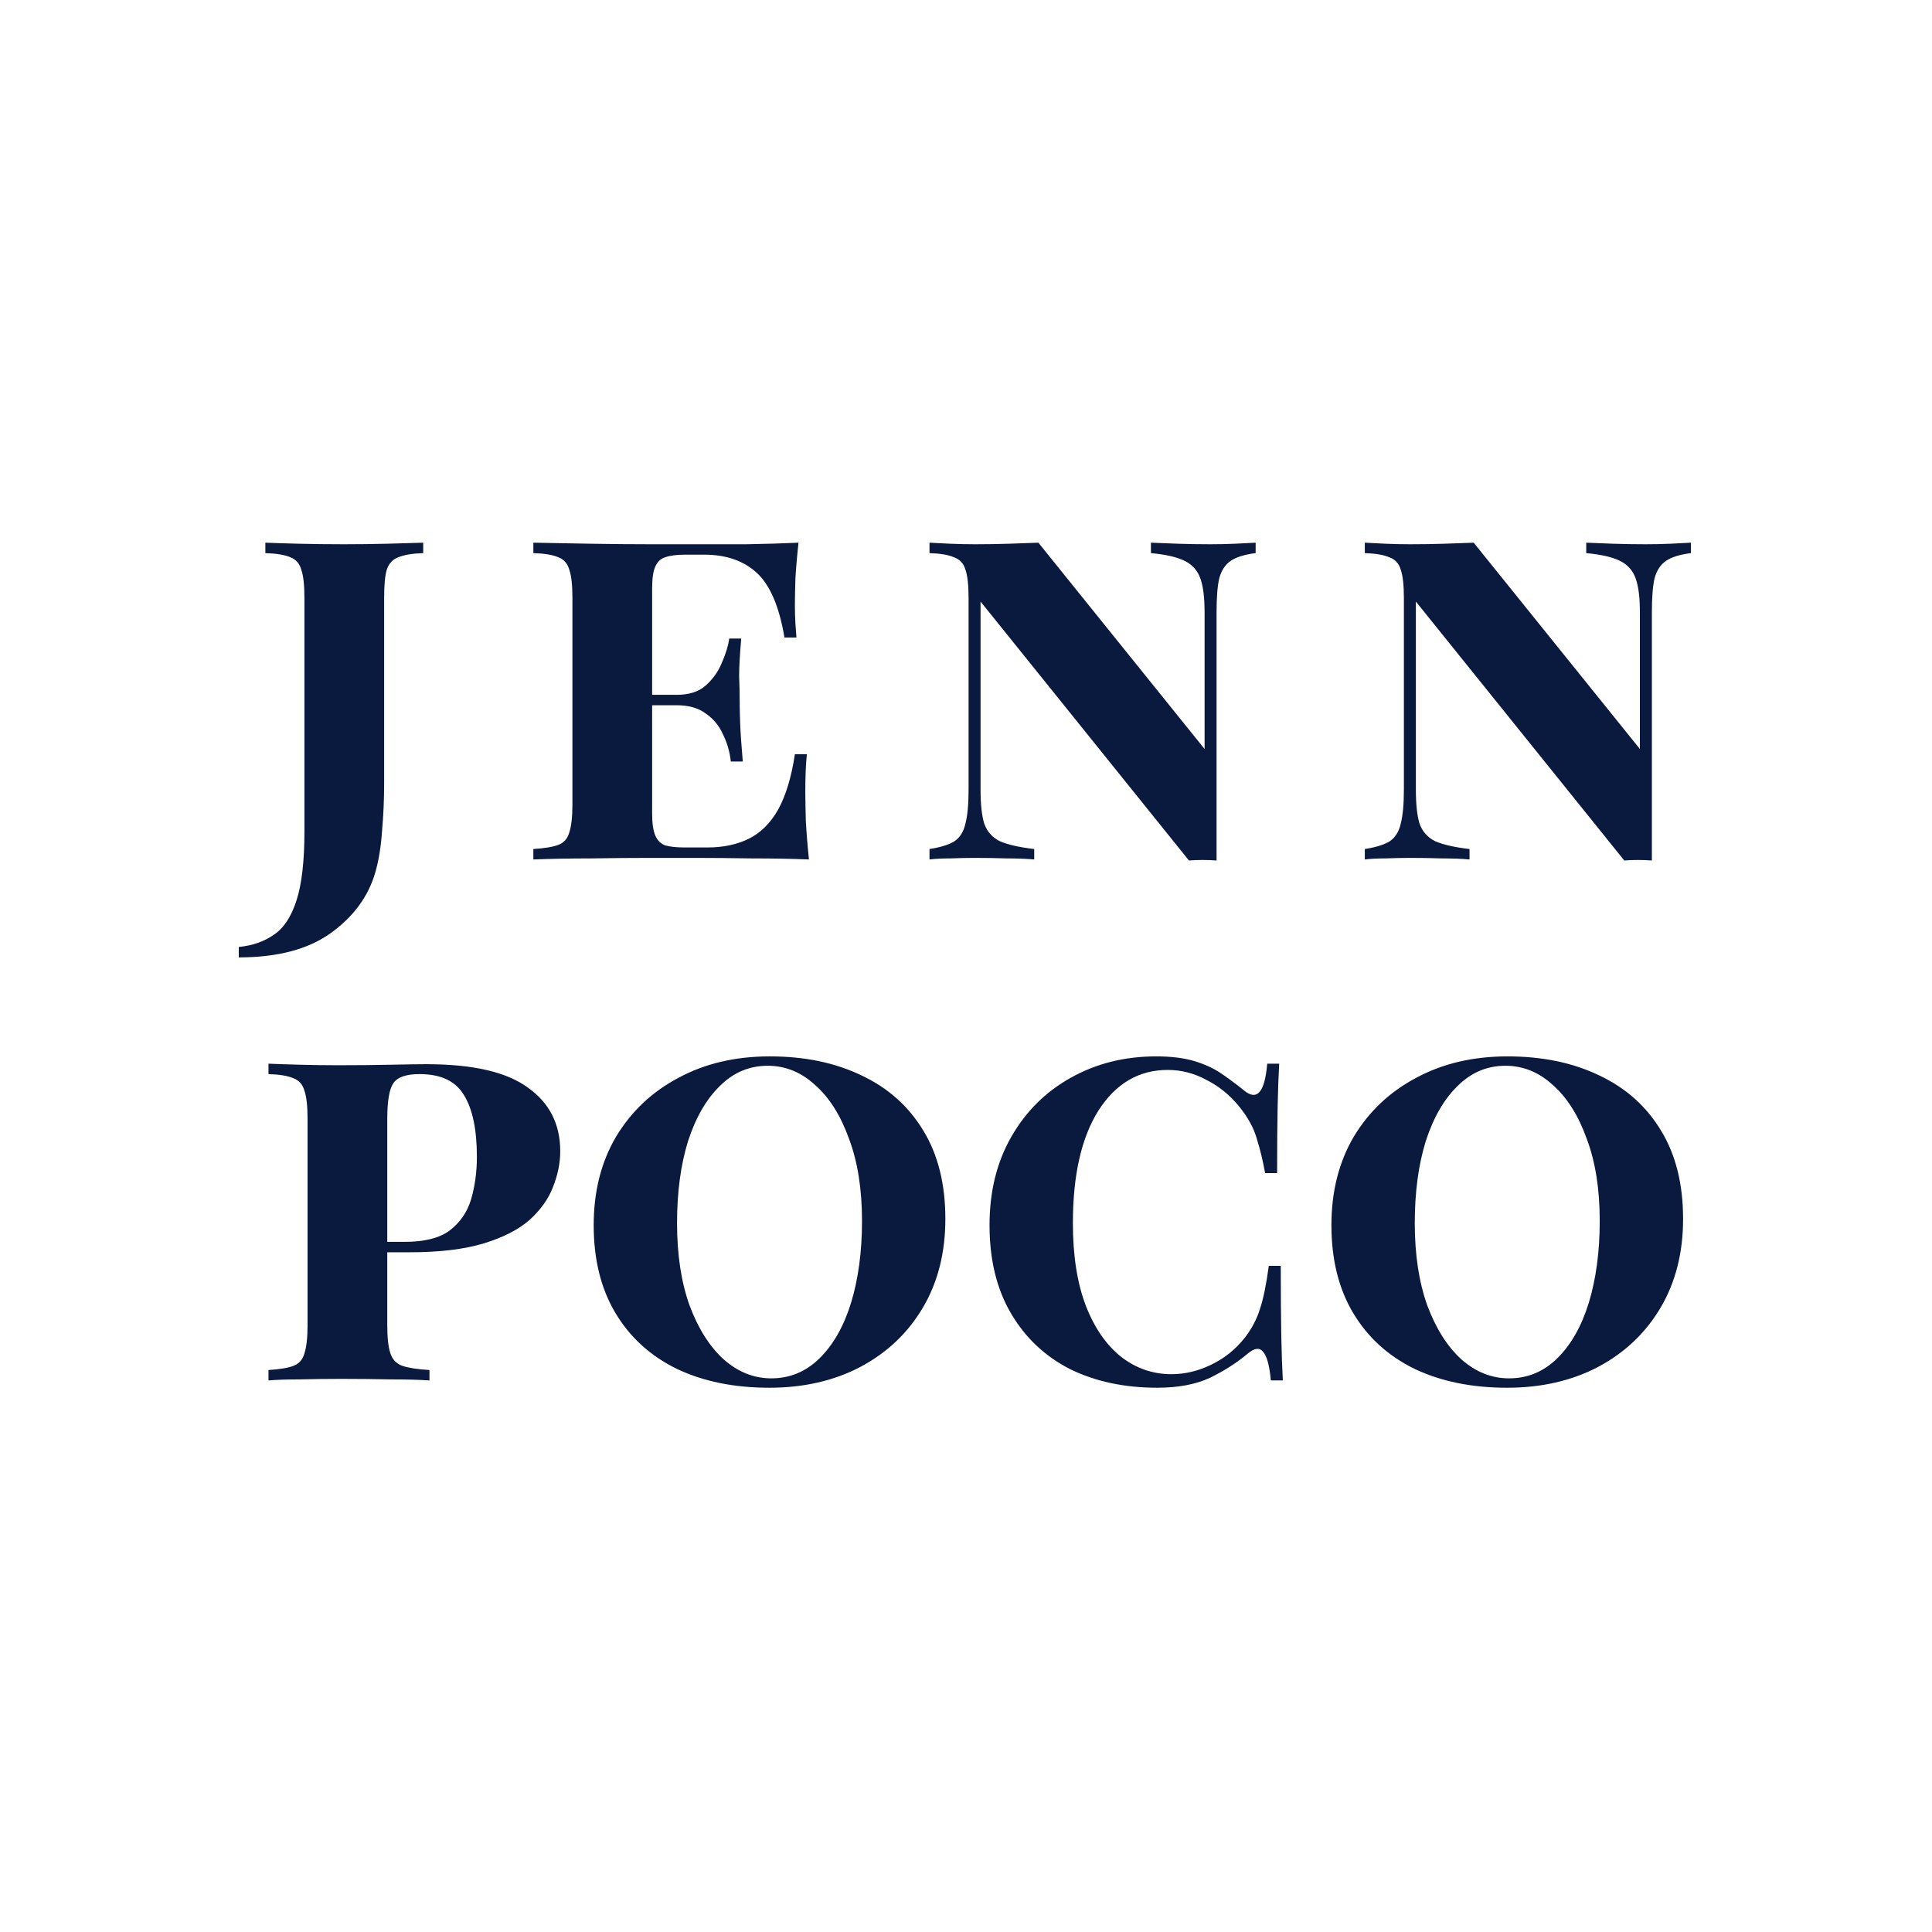 <svg width="524" height="524" viewBox="0 0 524 524" fill="none" xmlns="http://www.w3.org/2000/svg">
<rect width="524" height="524" fill="white"/>
<path d="M408.87 286.514C418.384 286.514 426.721 288.256 433.881 291.742C441.04 295.133 446.598 300.126 450.554 306.72C454.511 313.22 456.489 321.18 456.489 330.6C456.489 339.738 454.464 347.745 450.413 354.622C446.362 361.499 440.71 366.868 433.457 370.73C426.297 374.499 418.055 376.383 408.729 376.383C399.214 376.383 390.877 374.687 383.718 371.296C376.559 367.81 371.001 362.77 367.044 356.176C363.088 349.582 361.109 341.622 361.109 332.296C361.109 323.158 363.135 315.151 367.185 308.274C371.33 301.398 376.982 296.075 384.142 292.307C391.301 288.445 399.544 286.514 408.87 286.514ZM408.305 289.057C403.312 289.057 398.979 290.894 395.305 294.568C391.631 298.148 388.758 303.14 386.685 309.546C384.707 315.952 383.718 323.347 383.718 331.731C383.718 340.303 384.848 347.745 387.109 354.057C389.464 360.368 392.573 365.267 396.435 368.752C400.298 372.144 404.584 373.839 409.294 373.839C414.287 373.839 418.62 372.049 422.294 368.47C426.062 364.796 428.935 359.756 430.913 353.35C432.891 346.85 433.881 339.455 433.881 331.166C433.881 322.499 432.703 315.057 430.348 308.84C428.087 302.528 425.026 297.677 421.163 294.285C417.395 290.8 413.109 289.057 408.305 289.057Z" fill="#0A193E"/>
<path d="M313.599 286.514C317.65 286.514 321.088 286.938 323.915 287.785C326.741 288.633 329.19 289.764 331.262 291.177C333.335 292.59 335.36 294.097 337.338 295.698C340.918 298.713 343.038 296.311 343.697 288.492H346.947C346.759 291.695 346.617 295.557 346.523 300.079C346.429 304.601 346.382 310.629 346.382 318.166H343.132C342.472 314.68 341.813 311.901 341.154 309.829C340.588 307.662 339.882 305.872 339.034 304.459C338.28 303.046 337.291 301.586 336.067 300.079C333.523 296.97 330.556 294.568 327.165 292.872C323.867 291.082 320.382 290.188 316.708 290.188C308.889 290.188 302.625 293.861 297.915 301.209C293.299 308.557 290.991 318.731 290.991 331.731C290.991 340.586 292.168 348.075 294.523 354.198C296.878 360.227 300.081 364.843 304.132 368.046C308.183 371.154 312.704 372.709 317.697 372.709C321.371 372.709 324.951 371.861 328.436 370.165C332.016 368.47 335.078 366.02 337.621 362.818C339.505 360.368 340.871 357.778 341.719 355.046C342.661 352.22 343.462 348.31 344.121 343.318H347.371C347.371 351.136 347.418 357.448 347.512 362.252C347.606 367.057 347.748 371.107 347.936 374.404H344.686C344.309 370.354 343.603 367.763 342.567 366.633C341.625 365.408 340.212 365.596 338.327 367.198C335.407 369.647 332.016 371.814 328.154 373.698C324.291 375.488 319.534 376.383 313.882 376.383C304.933 376.383 297.02 374.687 290.143 371.296C283.36 367.81 278.038 362.77 274.176 356.176C270.313 349.582 268.382 341.622 268.382 332.296C268.382 323.158 270.361 315.151 274.317 308.274C278.274 301.398 283.643 296.075 290.426 292.307C297.302 288.445 305.027 286.514 313.599 286.514Z" fill="#0A193E"/>
<path d="M208.782 286.514C218.296 286.514 226.633 288.256 233.793 291.742C240.952 295.133 246.51 300.126 250.467 306.72C254.423 313.22 256.401 321.18 256.401 330.6C256.401 339.738 254.376 347.745 250.325 354.622C246.275 361.499 240.622 366.868 233.369 370.73C226.209 374.499 217.967 376.383 208.641 376.383C199.126 376.383 190.789 374.687 183.63 371.296C176.471 367.81 170.913 362.77 166.956 356.176C163 349.582 161.021 341.622 161.021 332.296C161.021 323.158 163.047 315.151 167.098 308.274C171.242 301.398 176.895 296.075 184.054 292.307C191.213 288.445 199.456 286.514 208.782 286.514ZM208.217 289.057C203.224 289.057 198.891 290.894 195.217 294.568C191.543 298.148 188.67 303.14 186.597 309.546C184.619 315.952 183.63 323.347 183.63 331.731C183.63 340.303 184.76 347.745 187.021 354.057C189.376 360.368 192.485 365.267 196.347 368.752C200.21 372.144 204.496 373.839 209.206 373.839C214.199 373.839 218.532 372.049 222.206 368.47C225.974 364.796 228.847 359.756 230.825 353.35C232.804 346.85 233.793 339.455 233.793 331.166C233.793 322.499 232.615 315.057 230.26 308.84C227.999 302.528 224.938 297.677 221.075 294.285C217.307 290.8 213.021 289.057 208.217 289.057Z" fill="#0A193E"/>
<path d="M72.818 288.492C74.985 288.586 77.811 288.681 81.297 288.775C84.876 288.869 88.362 288.916 91.753 288.916C96.746 288.916 101.503 288.869 106.025 288.775C110.546 288.681 113.749 288.633 115.633 288.633C128.256 288.633 137.441 290.753 143.187 294.992C149.028 299.137 151.948 304.883 151.948 312.231C151.948 315.434 151.289 318.684 149.97 321.981C148.745 325.184 146.626 328.151 143.611 330.883C140.597 333.521 136.452 335.64 131.177 337.242C125.901 338.843 119.213 339.644 111.112 339.644H98.96C98.96 339.644 98.96 339.173 98.96 338.231C98.96 337.289 98.96 336.818 98.96 336.818H109.699C115.162 336.818 119.26 335.782 121.992 333.709C124.818 331.543 126.749 328.717 127.785 325.231C128.822 321.651 129.34 317.836 129.34 313.785C129.34 306.344 128.162 300.738 125.807 296.97C123.546 293.202 119.543 291.318 113.796 291.318C110.217 291.318 107.862 292.119 106.731 293.72C105.601 295.322 105.036 298.572 105.036 303.47V359.426C105.036 362.818 105.318 365.361 105.883 367.057C106.449 368.753 107.532 369.883 109.133 370.448C110.829 371.013 113.278 371.39 116.481 371.579V374.405C113.749 374.216 110.217 374.122 105.883 374.122C101.55 374.028 97.123 373.981 92.601 373.981C88.644 373.981 84.876 374.028 81.297 374.122C77.811 374.122 74.985 374.216 72.818 374.405V371.579C75.833 371.39 78.094 371.013 79.601 370.448C81.108 369.883 82.097 368.753 82.568 367.057C83.133 365.361 83.416 362.818 83.416 359.426V303.47C83.416 299.985 83.133 297.441 82.568 295.84C82.097 294.144 81.108 293.014 79.601 292.449C78.094 291.789 75.833 291.412 72.818 291.318V288.492Z" fill="#0A193E"/>
<path d="M458.622 147.189V150.016C455.607 150.392 453.347 151.099 451.839 152.135C450.332 153.171 449.296 154.773 448.731 156.939C448.26 159.012 448.024 162.073 448.024 166.124V233.385C446.8 233.29 445.528 233.243 444.209 233.243C442.984 233.243 441.76 233.29 440.535 233.385L384.014 163.157V214.167C384.014 218.124 384.343 221.185 385.003 223.352C385.756 225.519 387.17 227.12 389.242 228.156C391.409 229.098 394.517 229.805 398.568 230.276V233.102C396.496 232.914 393.999 232.819 391.079 232.819C388.253 232.725 385.38 232.678 382.459 232.678C380.293 232.678 378.079 232.725 375.818 232.819C373.557 232.819 371.673 232.914 370.166 233.102V230.276C373.18 229.805 375.441 229.098 376.949 228.156C378.456 227.12 379.445 225.519 379.916 223.352C380.481 221.185 380.764 218.124 380.764 214.167V162.168C380.764 158.682 380.481 156.139 379.916 154.537C379.445 152.842 378.409 151.711 376.807 151.146C375.3 150.487 373.086 150.11 370.166 150.016V147.189C371.673 147.284 373.557 147.378 375.818 147.472C378.079 147.566 380.293 147.613 382.459 147.613C385.662 147.613 388.724 147.566 391.644 147.472C394.564 147.378 397.249 147.284 399.698 147.189L444.774 203.146V166.124C444.774 162.073 444.397 159.012 443.644 156.939C442.89 154.773 441.477 153.171 439.405 152.135C437.332 151.099 434.271 150.392 430.22 150.016V147.189C432.292 147.284 434.742 147.378 437.568 147.472C440.488 147.566 443.408 147.613 446.329 147.613C448.589 147.613 450.803 147.566 452.97 147.472C455.231 147.378 457.115 147.284 458.622 147.189Z" fill="#0A193E"/>
<path d="M340.556 147.189V150.016C337.542 150.392 335.281 151.099 333.774 152.135C332.266 153.171 331.23 154.773 330.665 156.939C330.194 159.012 329.958 162.073 329.958 166.124V233.385C328.734 233.29 327.462 233.243 326.143 233.243C324.919 233.243 323.694 233.29 322.469 233.385L265.948 163.157V214.167C265.948 218.124 266.278 221.185 266.937 223.352C267.691 225.519 269.104 227.12 271.176 228.156C273.343 229.098 276.452 229.805 280.502 230.276V233.102C278.43 232.914 275.934 232.819 273.013 232.819C270.187 232.725 267.314 232.678 264.394 232.678C262.227 232.678 260.013 232.725 257.752 232.819C255.492 232.819 253.608 232.914 252.1 233.102V230.276C255.115 229.805 257.376 229.098 258.883 228.156C260.39 227.12 261.379 225.519 261.85 223.352C262.415 221.185 262.698 218.124 262.698 214.167V162.168C262.698 158.682 262.415 156.139 261.85 154.537C261.379 152.842 260.343 151.711 258.742 151.146C257.234 150.487 255.021 150.11 252.1 150.016V147.189C253.608 147.284 255.492 147.378 257.752 147.472C260.013 147.566 262.227 147.613 264.394 147.613C267.597 147.613 270.658 147.566 273.578 147.472C276.499 147.378 279.183 147.284 281.633 147.189L326.709 203.146V166.124C326.709 162.073 326.332 159.012 325.578 156.939C324.824 154.773 323.411 153.171 321.339 152.135C319.267 151.099 316.205 150.392 312.154 150.016V147.189C314.227 147.284 316.676 147.378 319.502 147.472C322.422 147.566 325.343 147.613 328.263 147.613C330.524 147.613 332.737 147.566 334.904 147.472C337.165 147.378 339.049 147.284 340.556 147.189Z" fill="#0A193E"/>
<path d="M216.58 147.189C216.204 150.487 215.921 153.737 215.733 156.939C215.638 160.048 215.591 162.45 215.591 164.146C215.591 165.841 215.638 167.49 215.733 169.091C215.827 170.599 215.921 171.87 216.015 172.907H212.765C211.352 164.523 208.856 158.682 205.276 155.385C201.696 152.088 196.939 150.439 191.004 150.439H185.776C183.515 150.439 181.726 150.675 180.407 151.146C179.182 151.523 178.287 152.371 177.722 153.689C177.157 154.914 176.874 156.892 176.874 159.624V220.667C176.874 223.305 177.157 225.283 177.722 226.602C178.287 227.921 179.182 228.816 180.407 229.287C181.726 229.664 183.515 229.852 185.776 229.852H191.852C196.186 229.852 199.954 229.051 203.157 227.45C206.359 225.848 208.997 223.211 211.07 219.537C213.142 215.769 214.649 210.776 215.591 204.559H218.841C218.559 207.196 218.417 210.588 218.417 214.732C218.417 216.522 218.464 219.16 218.559 222.645C218.747 226.037 219.03 229.522 219.406 233.102C214.791 232.914 209.609 232.819 203.863 232.819C198.117 232.725 192.983 232.678 188.461 232.678C185.447 232.678 181.396 232.678 176.309 232.678C171.316 232.678 165.994 232.725 160.342 232.819C154.784 232.819 149.555 232.914 144.657 233.102V230.276C147.671 230.087 149.932 229.711 151.44 229.145C152.947 228.58 153.936 227.45 154.407 225.754C154.972 224.058 155.255 221.515 155.255 218.124V162.168C155.255 158.682 154.972 156.139 154.407 154.537C153.936 152.842 152.947 151.711 151.44 151.146C149.932 150.487 147.671 150.11 144.657 150.016V147.189C149.555 147.284 154.784 147.378 160.342 147.472C165.994 147.566 171.316 147.613 176.309 147.613C181.396 147.613 185.447 147.613 188.461 147.613C192.606 147.613 197.269 147.613 202.45 147.613C207.725 147.519 212.436 147.378 216.58 147.189ZM195.244 188.45C195.244 188.45 195.244 188.921 195.244 189.863C195.244 190.805 195.244 191.276 195.244 191.276H172.635C172.635 191.276 172.635 190.805 172.635 189.863C172.635 188.921 172.635 188.45 172.635 188.45H195.244ZM201.037 173.189C200.66 177.523 200.472 180.914 200.472 183.363C200.566 185.812 200.613 187.979 200.613 189.863C200.613 191.747 200.66 193.914 200.754 196.363C200.849 198.812 201.084 202.204 201.461 206.537H198.211C197.928 203.899 197.222 201.45 196.091 199.189C195.055 196.834 193.501 194.95 191.428 193.537C189.45 192.03 186.812 191.276 183.515 191.276V188.45C186.907 188.45 189.544 187.602 191.428 185.907C193.407 184.117 194.867 182.044 195.809 179.689C196.845 177.334 197.504 175.168 197.787 173.189H201.037Z" fill="#0A193E"/>
<path d="M64.764 259.667V256.841C68.532 256.464 71.735 255.334 74.373 253.45C77.01 251.66 79.036 248.551 80.449 244.124C81.862 239.696 82.568 233.479 82.568 225.472V162.168C82.568 158.682 82.286 156.139 81.721 154.537C81.25 152.842 80.26 151.711 78.753 151.146C77.246 150.487 74.985 150.11 71.971 150.016V147.189C74.326 147.284 77.387 147.378 81.155 147.472C85.018 147.566 89.068 147.613 93.307 147.613C97.076 147.613 100.938 147.566 104.894 147.472C108.851 147.378 112.148 147.284 114.786 147.189V150.016C111.865 150.11 109.604 150.487 108.003 151.146C106.496 151.711 105.46 152.842 104.894 154.537C104.423 156.139 104.188 158.682 104.188 162.168V199.754C104.188 203.617 104.188 207.809 104.188 212.33C104.188 216.758 103.999 221.091 103.623 225.33C103.34 229.569 102.728 233.337 101.786 236.634C99.902 243.134 95.898 248.598 89.775 253.026C83.652 257.453 75.315 259.667 64.764 259.667Z" fill="#0A193E"/>
</svg>
